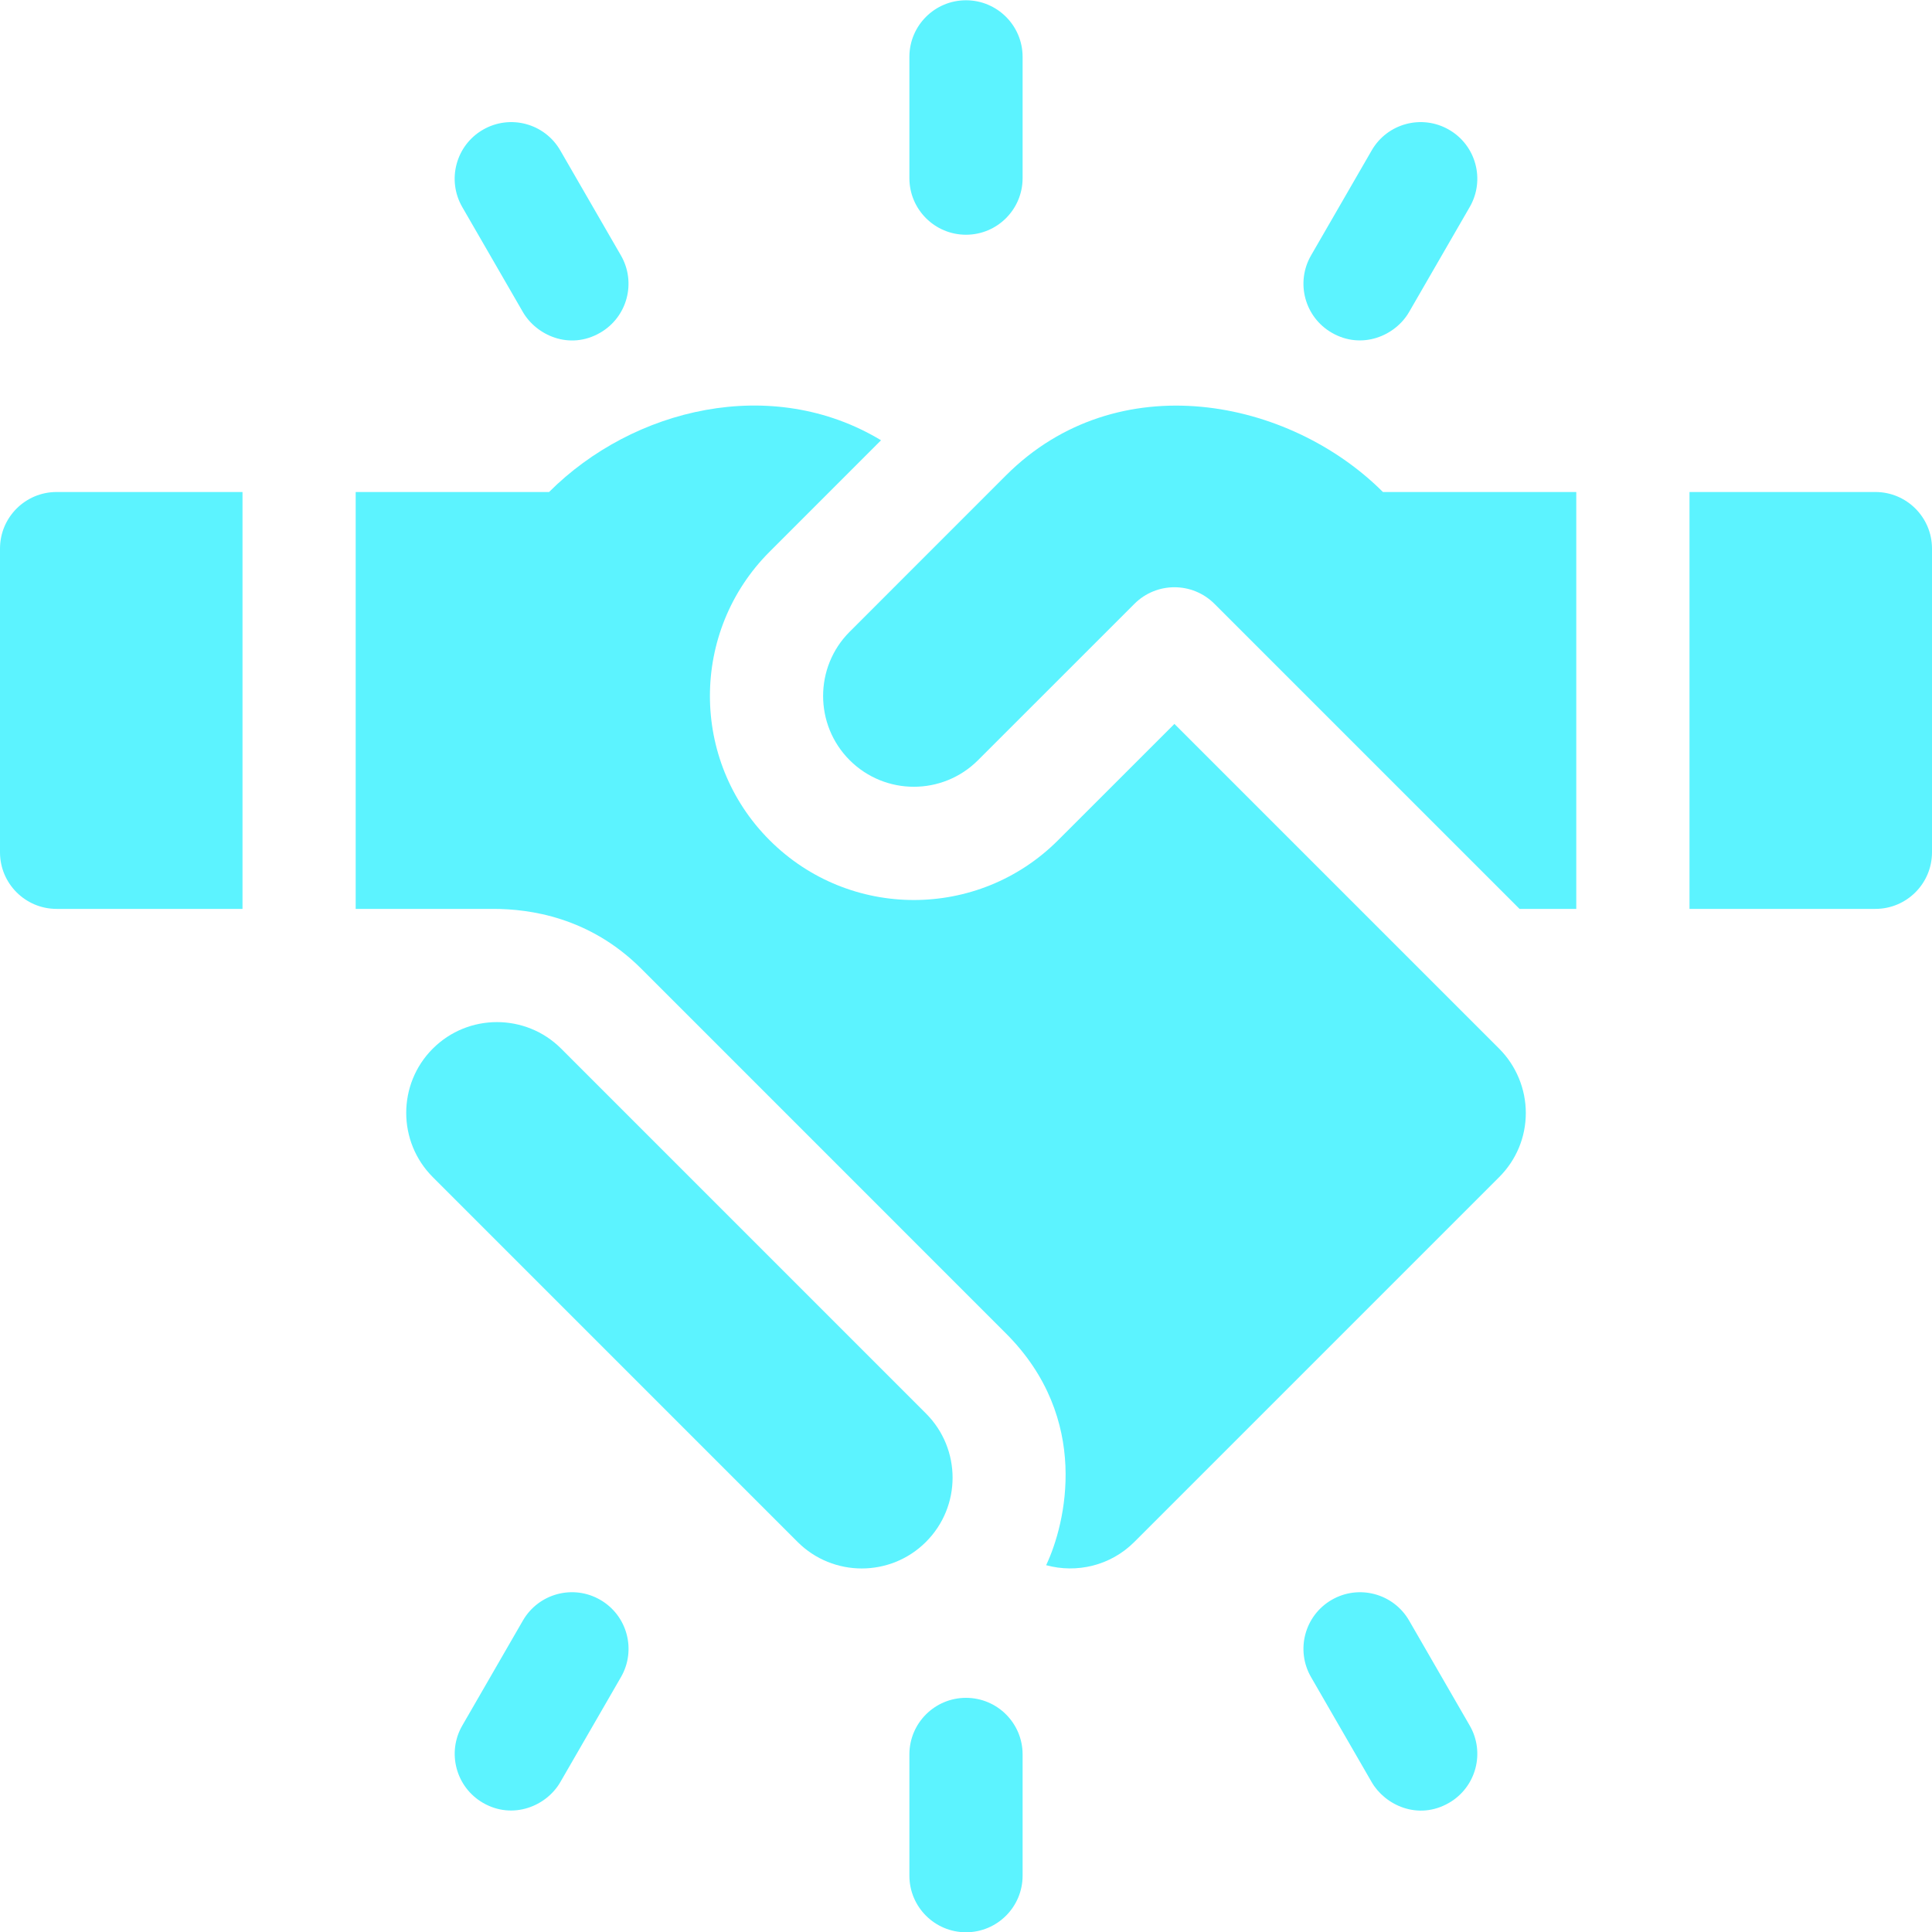 <svg width="50" height="50" viewBox="0 0 50 50" fill="none" xmlns="http://www.w3.org/2000/svg">
    <g clip-path="url(#clip0_2001_5756)">
        <path d="M23.964 39.904C24.882 38.987 24.883 37.5 23.964 36.581L14.523 27.139C13.608 26.224 12.117 26.222 11.2 27.139C10.284 28.055 10.284 29.546 11.2 30.463L20.64 39.904C21.557 40.821 23.048 40.821 23.964 39.904Z" fill="#5CF3FF"/>
        <path d="M0 14.198V22.057C0 22.866 0.656 23.522 1.465 23.522H6.276V12.733L1.465 12.733C0.656 12.733 0 13.389 0 14.198Z" fill="#5CF3FF"/>
        <path d="M30.394 18.735L27.383 21.745C25.318 23.81 21.978 23.806 19.917 21.744C17.858 19.686 17.858 16.337 19.917 14.279L22.801 11.394C19.983 9.693 16.386 10.557 14.21 12.733L9.205 12.733V23.522H12.765C13.704 23.522 15.258 23.733 16.594 25.068L26.035 34.51C28.243 36.718 27.582 39.437 27.074 40.507C27.862 40.722 28.739 40.523 29.356 39.906L38.799 30.463C39.243 30.019 39.488 29.429 39.488 28.802C39.488 28.183 39.237 27.577 38.799 27.14L30.394 18.735Z" fill="#5CF3FF"/>
        <path d="M26.036 12.302L21.989 16.35C21.073 17.266 21.073 18.757 21.989 19.673C22.906 20.59 24.393 20.592 25.312 19.673L29.359 15.627C29.931 15.055 30.858 15.055 31.43 15.627L39.325 23.522H40.794V12.733L35.79 12.733C33.364 10.307 28.919 9.421 26.036 12.302Z" fill="#5CF3FF"/>
        <path d="M48.535 12.733L43.724 12.733V23.522H48.535C49.344 23.522 50 22.866 50 22.057V14.198C50 13.389 49.344 12.733 48.535 12.733Z" fill="#5CF3FF"/>
        <path d="M25 6.075C25.809 6.075 26.465 5.419 26.465 4.61V1.472C26.465 0.663 25.809 0.007 25 0.007C24.191 0.007 23.535 0.663 23.535 1.472V4.61C23.535 5.419 24.191 6.075 25 6.075Z" fill="#5CF3FF"/>
        <path d="M25 43.94C24.191 43.94 23.535 44.595 23.535 45.404V48.542C23.535 49.351 24.191 50.007 25 50.007C25.809 50.007 26.465 49.351 26.465 48.542V45.404C26.465 44.595 25.809 43.94 25 43.94Z" fill="#5CF3FF"/>
        <path d="M13.532 8.075C13.876 8.671 14.733 9.073 15.533 8.611C16.234 8.207 16.474 7.311 16.069 6.61L14.5 3.893C14.096 3.192 13.2 2.952 12.499 3.357C11.799 3.761 11.559 4.657 11.963 5.358L13.532 8.075Z" fill="#5CF3FF"/>
        <path d="M36.467 41.939C36.062 41.239 35.166 40.999 34.466 41.403C33.765 41.807 33.525 42.703 33.93 43.404L35.499 46.121C35.839 46.711 36.694 47.123 37.5 46.658C38.201 46.253 38.441 45.357 38.036 44.657L36.467 41.939Z" fill="#5CF3FF"/>
        <path d="M34.466 8.611C35.241 9.059 36.11 8.694 36.467 8.075L38.036 5.358C38.441 4.657 38.201 3.761 37.5 3.357C36.799 2.952 35.903 3.192 35.499 3.893L33.93 6.61C33.525 7.311 33.765 8.207 34.466 8.611Z" fill="#5CF3FF"/>
        <path d="M15.534 41.403C14.833 40.998 13.938 41.239 13.533 41.939L11.964 44.657C11.56 45.357 11.8 46.253 12.5 46.658C13.275 47.105 14.144 46.74 14.501 46.121L16.07 43.404C16.475 42.703 16.235 41.807 15.534 41.403Z" fill="#5CF3FF"/>
    </g>
    <defs>
        <clipPath id="clip0_2001_5756">
            <rect width="50" height="50" fill="white" transform="translate(0 0.007)"/>
        </clipPath>
    </defs>
</svg>